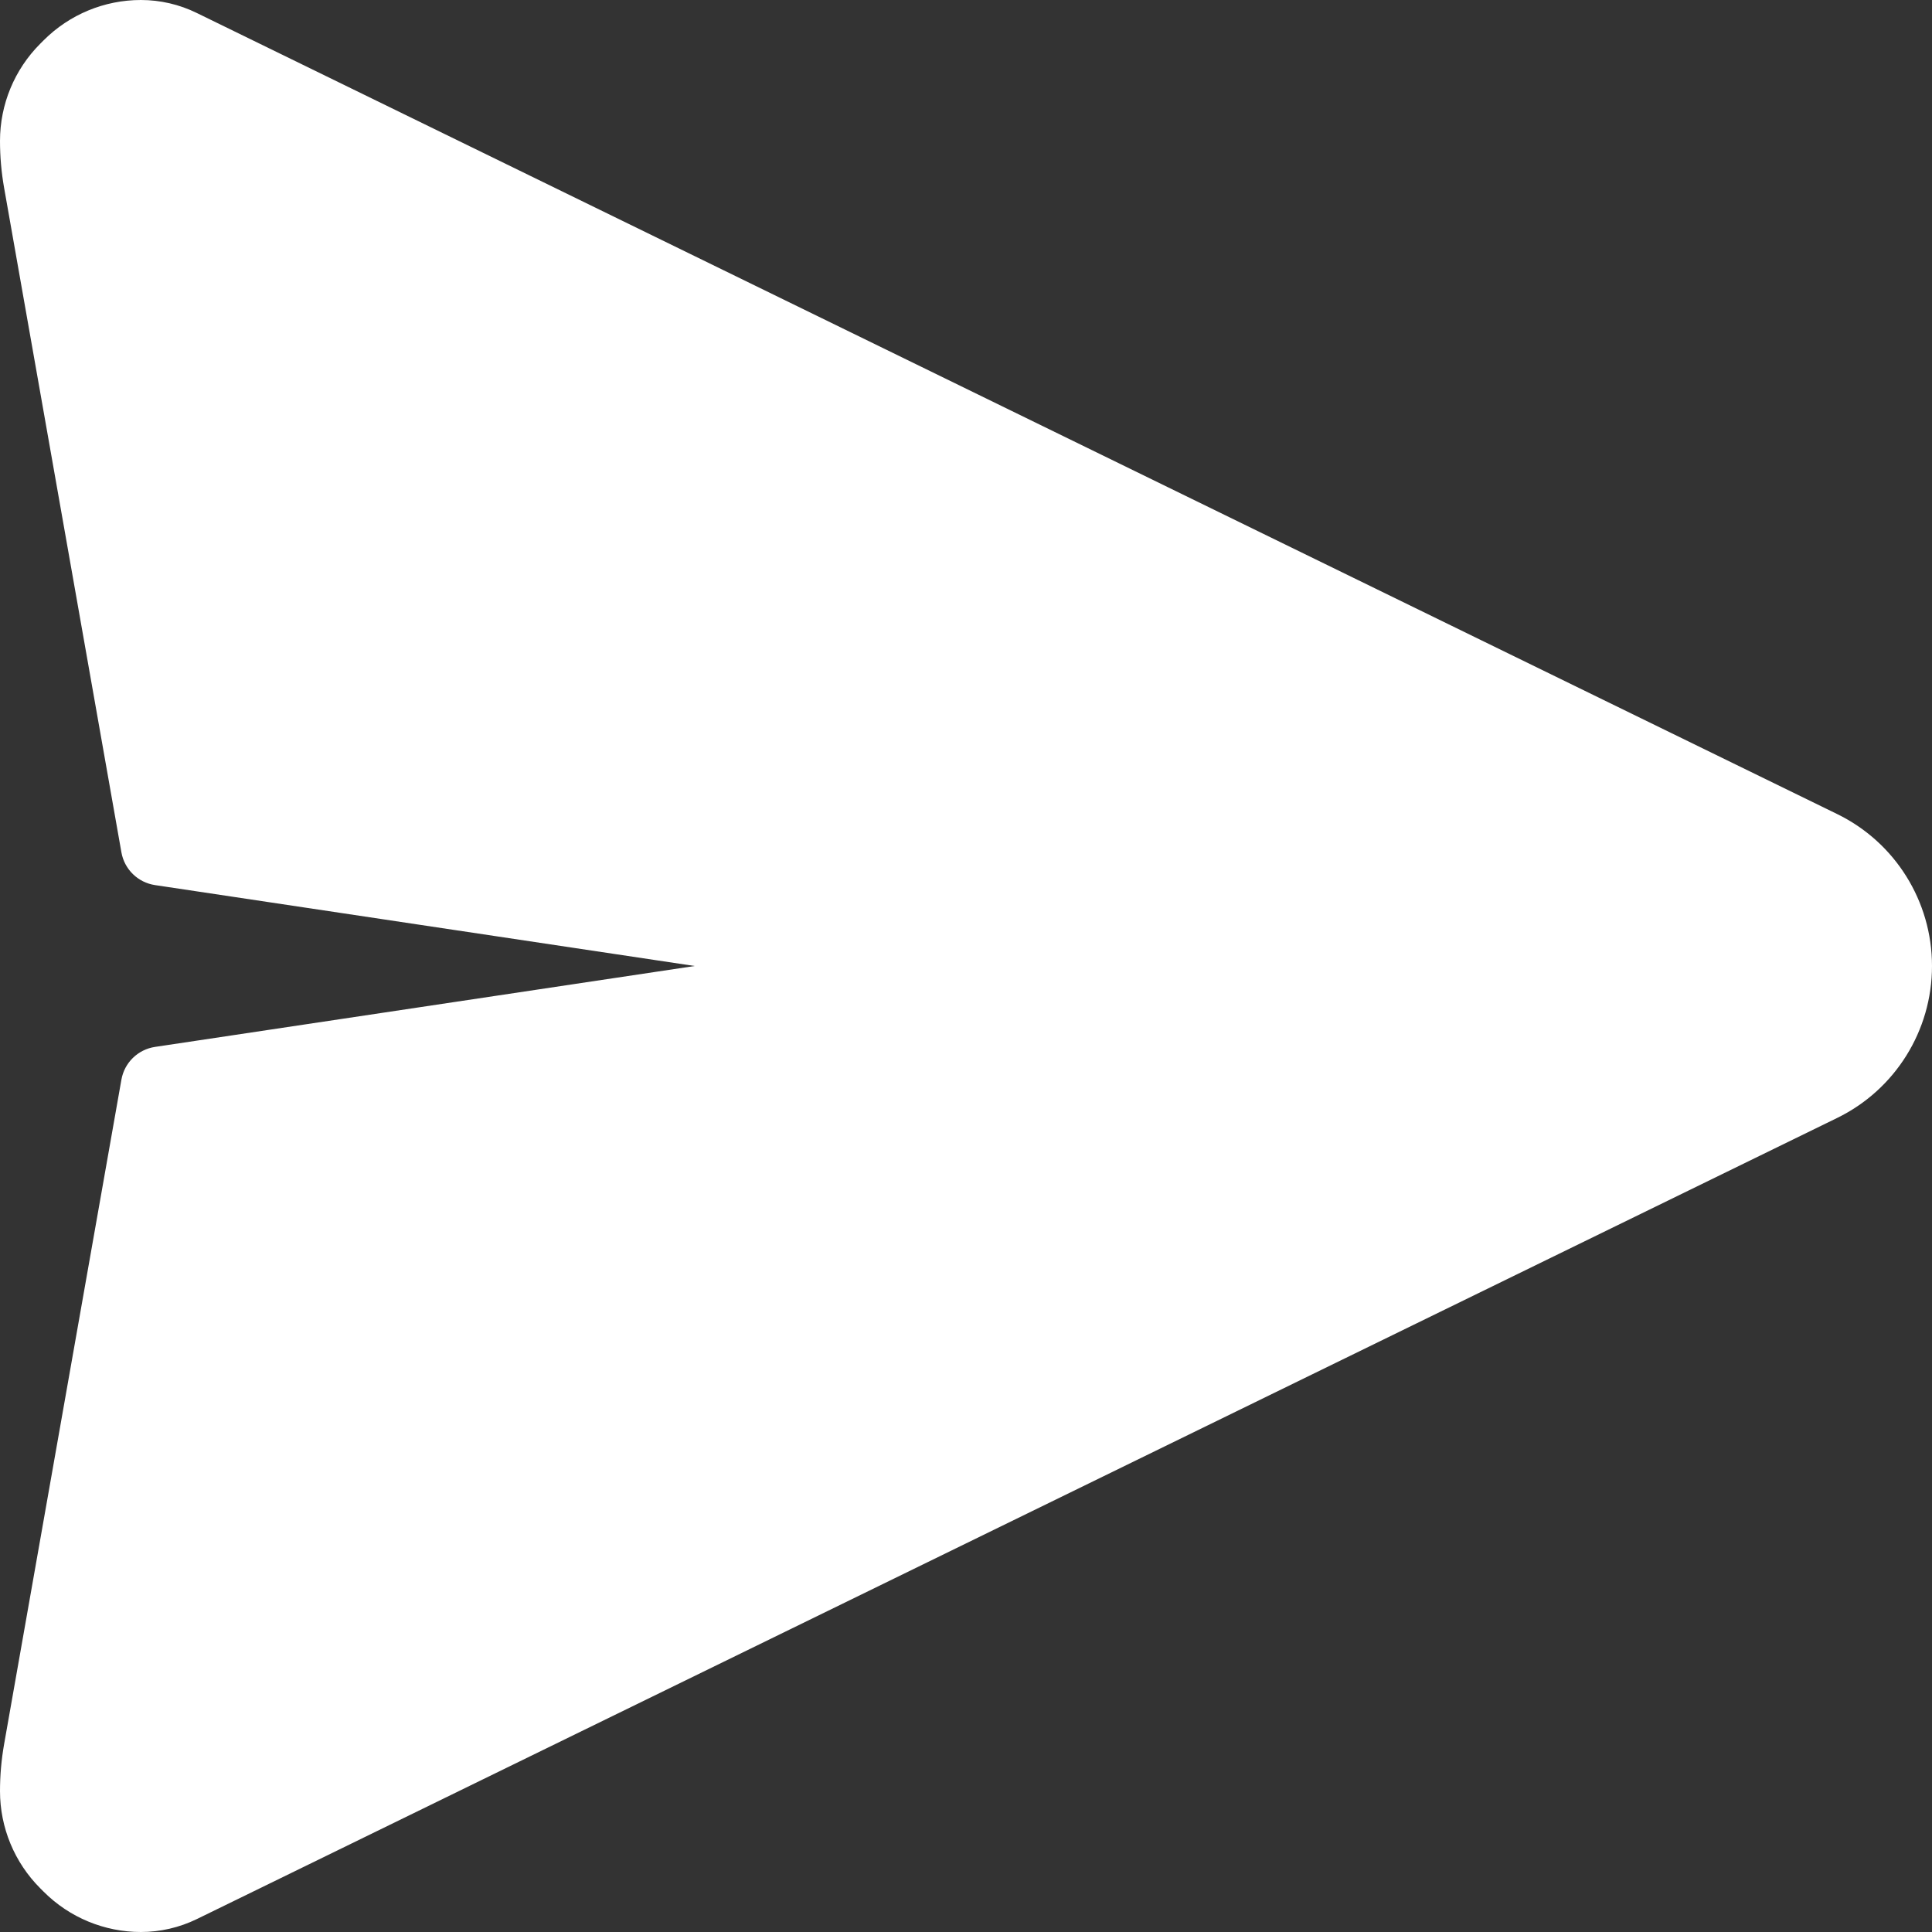 <svg width="24" height="24" viewBox="0 0 24 24" fill="none" xmlns="http://www.w3.org/2000/svg">
<rect x="0" y="0" width="24" height="24" fill="#333333" stroke="none"/>
<path fill-rule="evenodd" clip-rule="evenodd" d="M1.75 0C1.297 0 0.863 0.18 0.543 0.5C0.528 0.514 0.514 0.528 0.5 0.543C0.18 0.863 0 1.297 0 1.75C0 1.946 0.017 2.14 0.051 2.333C0.298 3.729 1.508 10.587 1.508 10.587C1.545 10.799 1.713 10.963 1.926 10.995L8.63 12L1.926 13.005C1.713 13.037 1.545 13.201 1.508 13.413C1.508 13.413 0.298 20.271 0.051 21.667C0.017 21.86 0 22.055 0 22.25C0 22.703 0.18 23.137 0.5 23.457C0.514 23.471 0.528 23.486 0.543 23.5C0.863 23.82 1.297 24 1.75 24C1.99 24 2.228 23.945 2.444 23.84C4.432 22.869 19.028 15.74 22.821 13.888C23.543 13.536 24 12.803 24 12C24 11.197 23.543 10.464 22.821 10.112C19.028 8.26 4.432 1.131 2.444 0.161C2.228 0.055 1.99 0 1.75 0Z" fill="white"/>
</svg>
